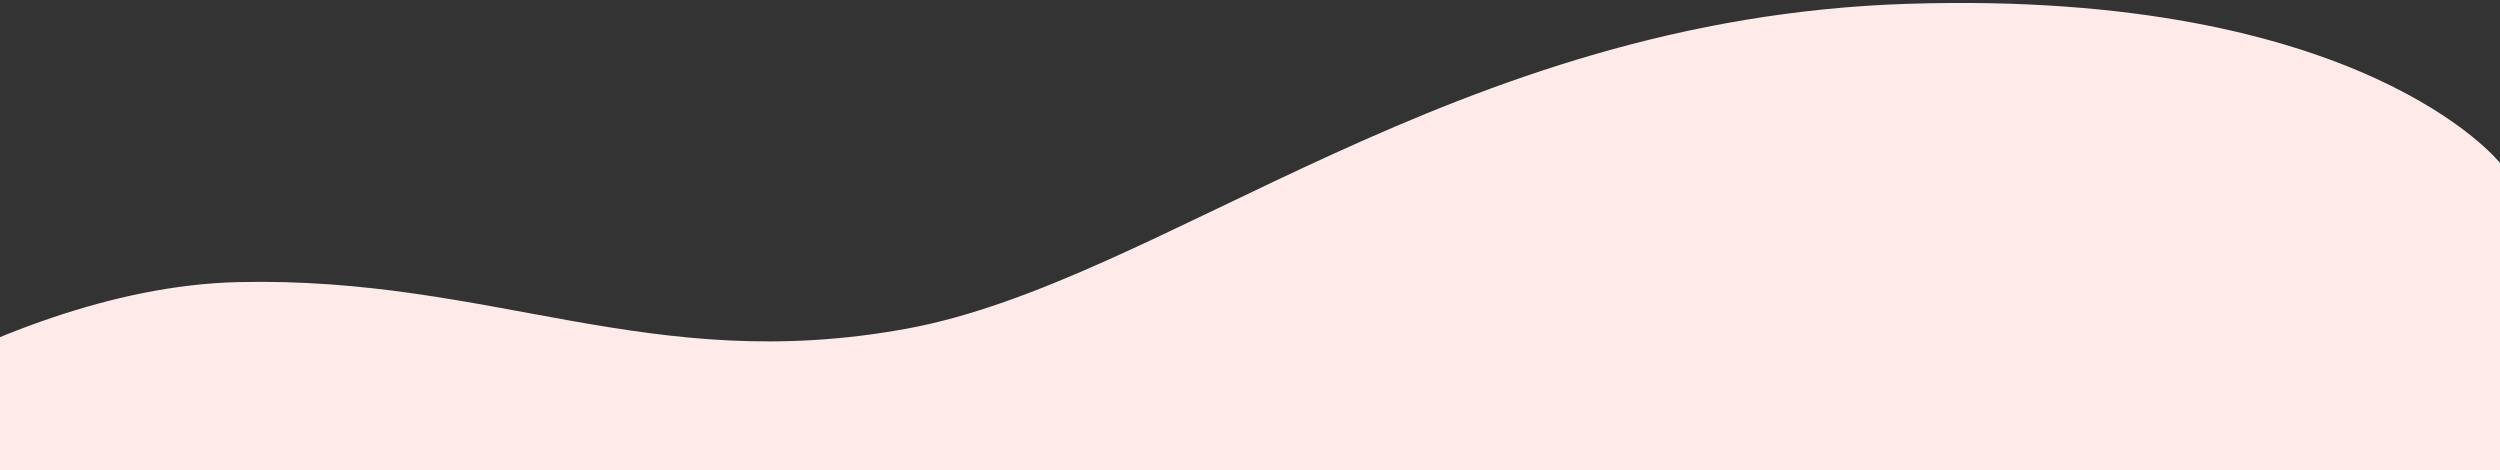 <svg xmlns="http://www.w3.org/2000/svg" xmlns:xlink="http://www.w3.org/1999/xlink" width="1600" height="301" viewBox="0 0 1600 301">
  <rect x="0" y="0" width="1600" height="301" fill="#333333" stroke="none"/>
  <defs>
    <clipPath id="clip-path">
      <rect id="mask" width="1600" height="301" transform="translate(0 1260)" fill="none"/>
    </clipPath>
  </defs>
  <g id="wave" transform="translate(0 -1260)" clip-path="url(#clip-path)">
    <path id="path" d="M1592.779,745.236s-87.617-111.028-378.828-101.847S737.187,821.362,572.779,851.374,308.4,817.846,145.508,821.494-182.877,958.767-182.877,958.767v80.977H1592.779" transform="translate(7.221 619.044)" fill="#ffeaea"/>
  </g>
</svg>
